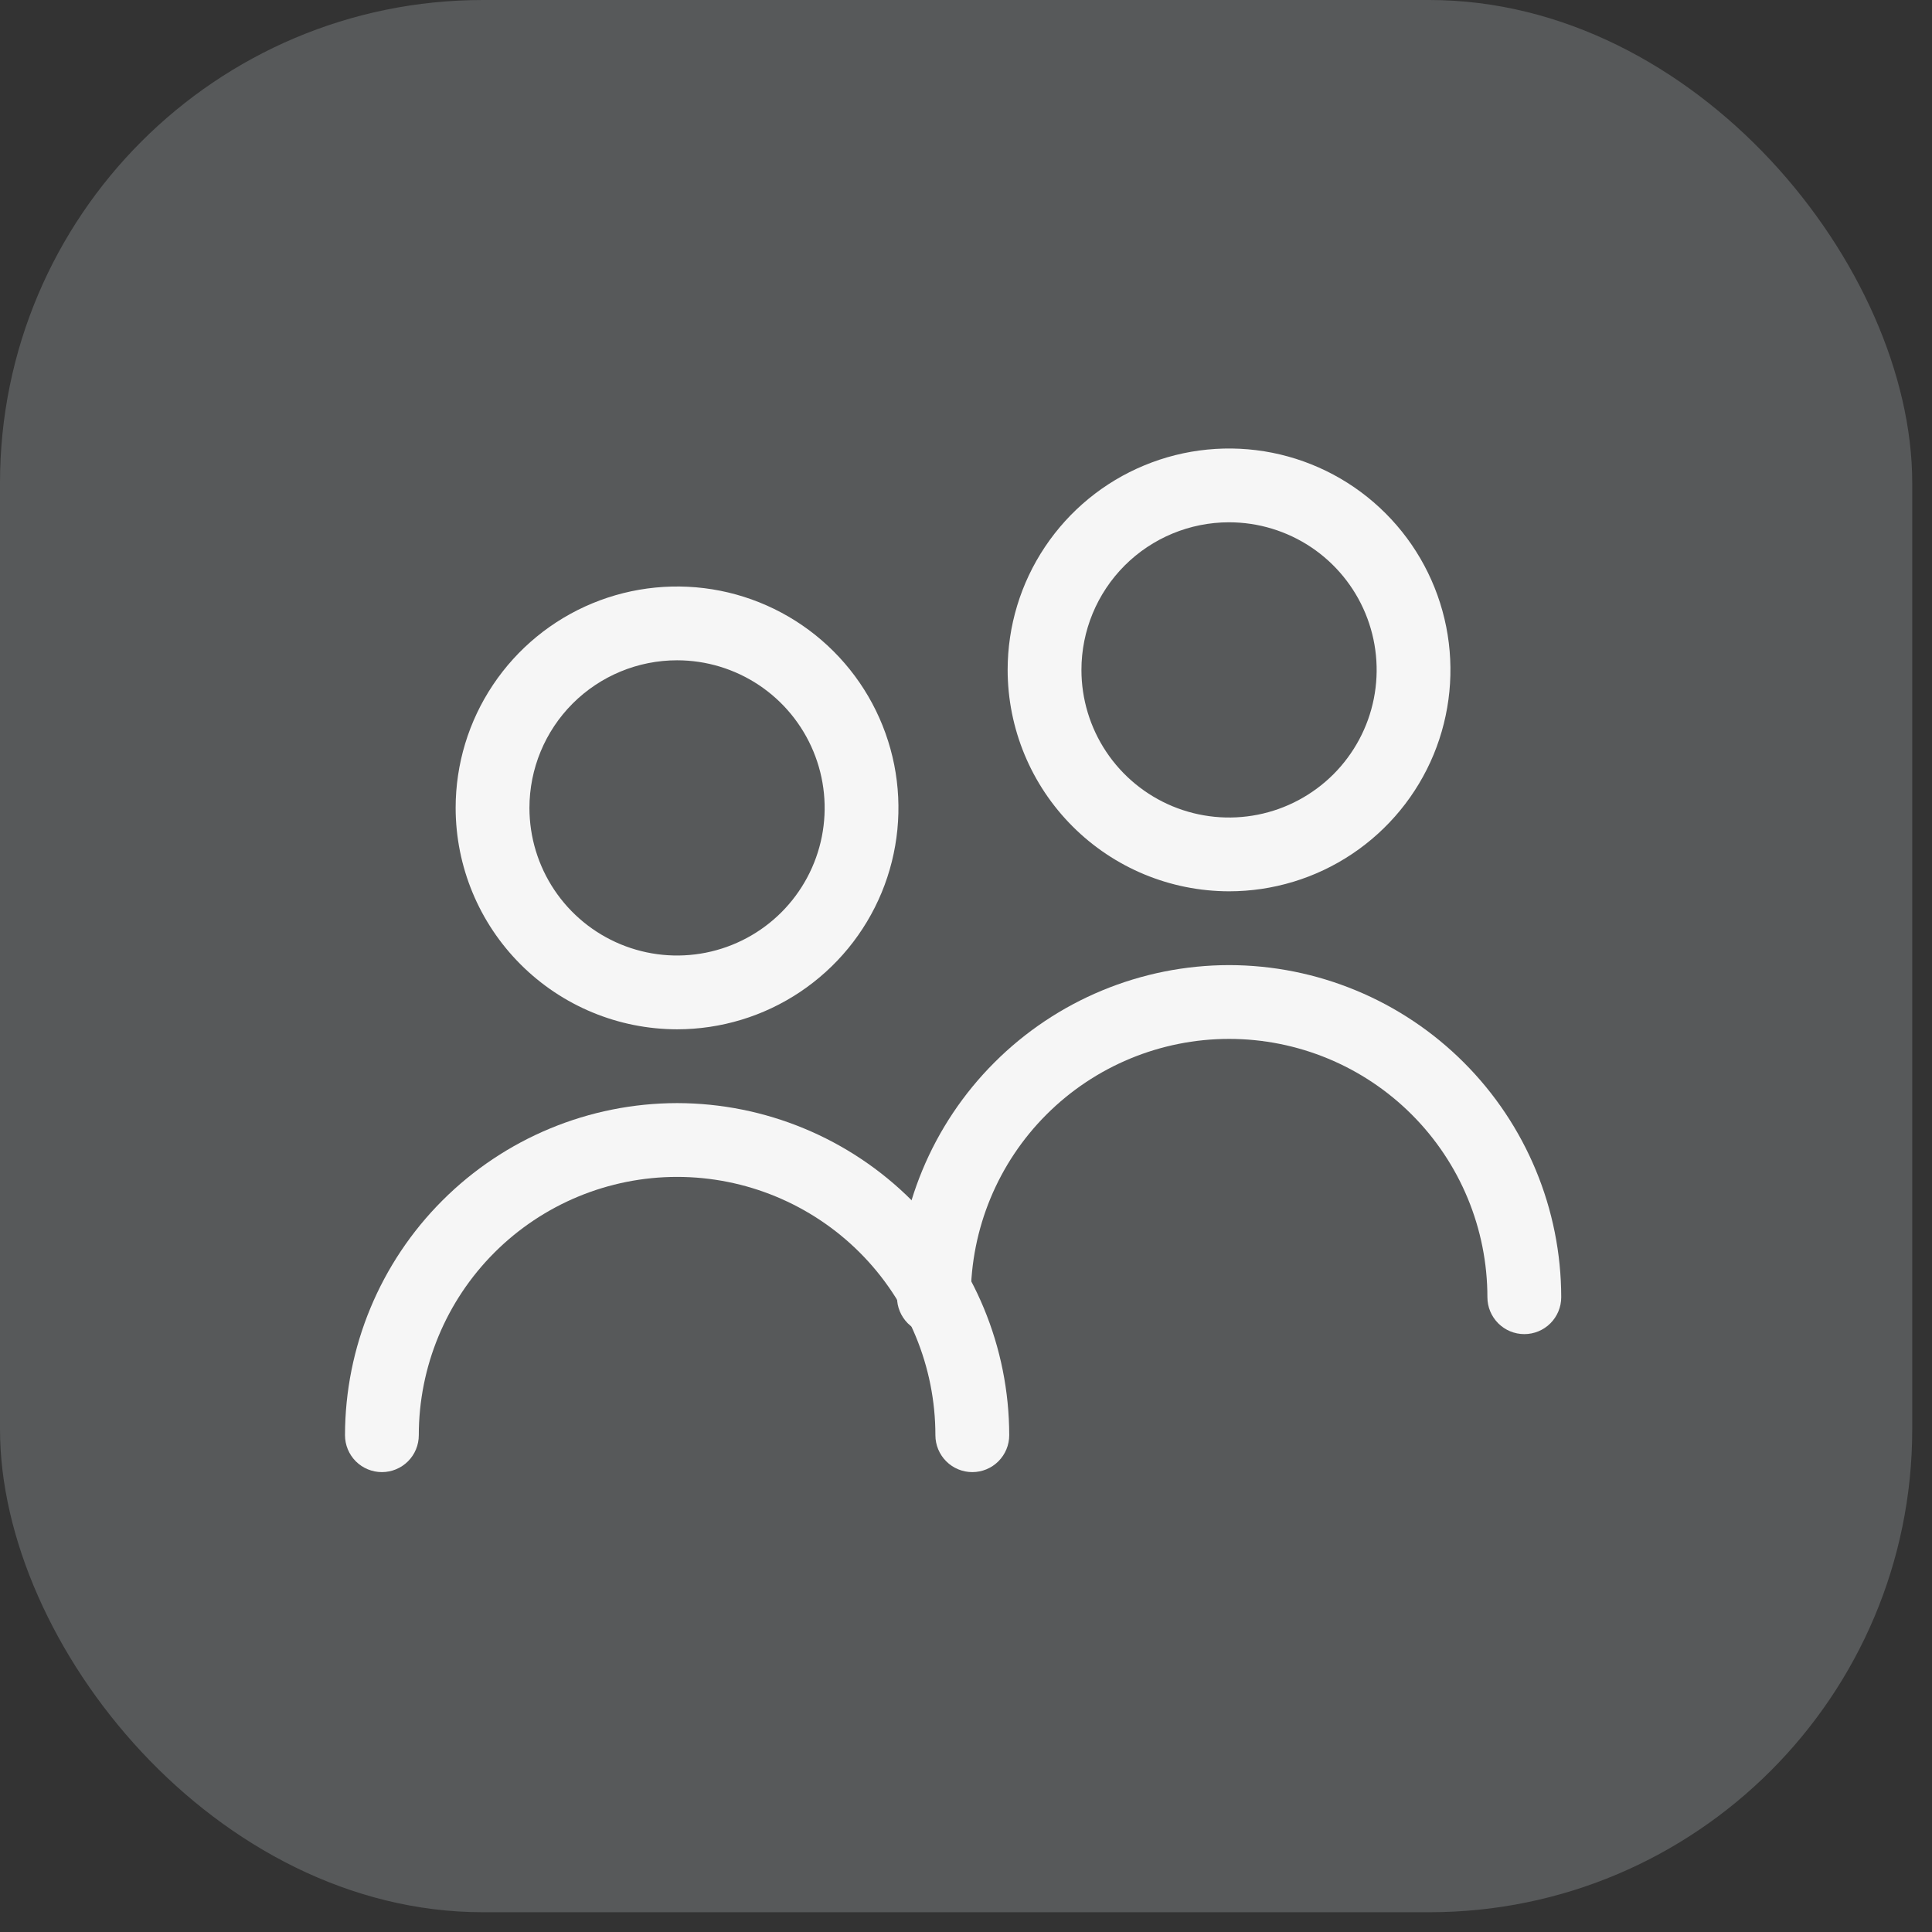 <svg xmlns="http://www.w3.org/2000/svg" width="56" height="56" viewBox="0 0 56 56" fill="none"><rect x="0" y="0" width="56" height="56" fill="#333333" stroke="none"/><rect width="55.427" height="55.427" rx="14" fill="#57595A"></rect><path d="M19.625 29.835C20.894 29.835 22.135 29.459 23.19 28.753C24.245 28.048 25.068 27.046 25.554 25.873C26.039 24.701 26.166 23.41 25.919 22.166C25.671 20.921 25.06 19.777 24.162 18.88C23.265 17.982 22.121 17.371 20.877 17.123C19.632 16.876 18.341 17.003 17.169 17.488C15.996 17.974 14.994 18.797 14.289 19.852C13.583 20.907 13.207 22.148 13.207 23.418C13.209 25.119 13.885 26.75 15.089 27.953C16.292 29.157 17.923 29.833 19.625 29.835ZM19.625 19.139C20.471 19.139 21.298 19.39 22.002 19.86C22.705 20.33 23.253 20.998 23.577 21.78C23.901 22.562 23.986 23.422 23.821 24.252C23.656 25.082 23.248 25.844 22.65 26.443C22.052 27.041 21.289 27.449 20.459 27.614C19.629 27.779 18.769 27.694 17.987 27.37C17.206 27.046 16.537 26.498 16.067 25.794C15.597 25.091 15.346 24.264 15.346 23.418C15.346 22.283 15.797 21.195 16.599 20.392C17.402 19.59 18.49 19.139 19.625 19.139Z" fill="#F6F6F6"></path><path d="M19.626 31.974C17.074 31.977 14.627 32.992 12.823 34.797C11.018 36.601 10.003 39.048 10 41.6C10 41.884 10.113 42.156 10.313 42.357C10.514 42.557 10.786 42.67 11.07 42.67C11.353 42.67 11.625 42.557 11.826 42.357C12.027 42.156 12.139 41.884 12.139 41.6C12.139 39.615 12.928 37.71 14.332 36.306C15.736 34.902 17.641 34.113 19.626 34.113C21.612 34.113 23.516 34.902 24.921 36.306C26.325 37.71 27.113 39.615 27.113 41.6C27.113 41.884 27.226 42.156 27.427 42.357C27.627 42.557 27.899 42.67 28.183 42.67C28.467 42.67 28.739 42.557 28.939 42.357C29.14 42.156 29.253 41.884 29.253 41.6C29.25 39.048 28.235 36.601 26.43 34.797C24.625 32.992 22.178 31.977 19.626 31.974Z" fill="#F6F6F6"></path><path d="M35.624 25.835C36.894 25.835 38.135 25.459 39.19 24.753C40.245 24.048 41.068 23.046 41.554 21.873C42.039 20.701 42.166 19.41 41.919 18.166C41.671 16.921 41.06 15.777 40.162 14.88C39.265 13.982 38.121 13.371 36.877 13.123C35.632 12.876 34.341 13.003 33.169 13.489C31.996 13.974 30.994 14.797 30.289 15.852C29.583 16.907 29.207 18.148 29.207 19.418C29.209 21.119 29.885 22.75 31.089 23.953C32.292 25.157 33.923 25.833 35.624 25.835ZM35.624 15.139C36.471 15.139 37.298 15.39 38.002 15.86C38.705 16.33 39.253 16.998 39.577 17.78C39.901 18.562 39.986 19.422 39.821 20.252C39.656 21.082 39.248 21.844 38.65 22.443C38.051 23.041 37.289 23.449 36.459 23.614C35.629 23.779 34.769 23.694 33.987 23.37C33.206 23.046 32.537 22.498 32.067 21.794C31.597 21.091 31.346 20.264 31.346 19.418C31.346 18.283 31.797 17.195 32.599 16.392C33.402 15.59 34.49 15.139 35.624 15.139Z" fill="#F6F6F6"></path><path d="M35.626 27.974C33.074 27.977 30.627 28.992 28.823 30.797C27.018 32.601 26.003 35.048 26 37.6C26 37.884 26.113 38.156 26.313 38.357C26.514 38.557 26.786 38.67 27.07 38.67C27.353 38.67 27.625 38.557 27.826 38.357C28.026 38.156 28.139 37.884 28.139 37.6C28.139 35.615 28.928 33.71 30.332 32.306C31.736 30.902 33.641 30.113 35.626 30.113C37.612 30.113 39.516 30.902 40.92 32.306C42.325 33.71 43.113 35.615 43.113 37.6C43.113 37.884 43.226 38.156 43.427 38.357C43.627 38.557 43.899 38.67 44.183 38.67C44.467 38.67 44.739 38.557 44.939 38.357C45.14 38.156 45.253 37.884 45.253 37.6C45.25 35.048 44.235 32.601 42.43 30.797C40.625 28.992 38.178 27.977 35.626 27.974Z" fill="#F6F6F6"></path></svg>